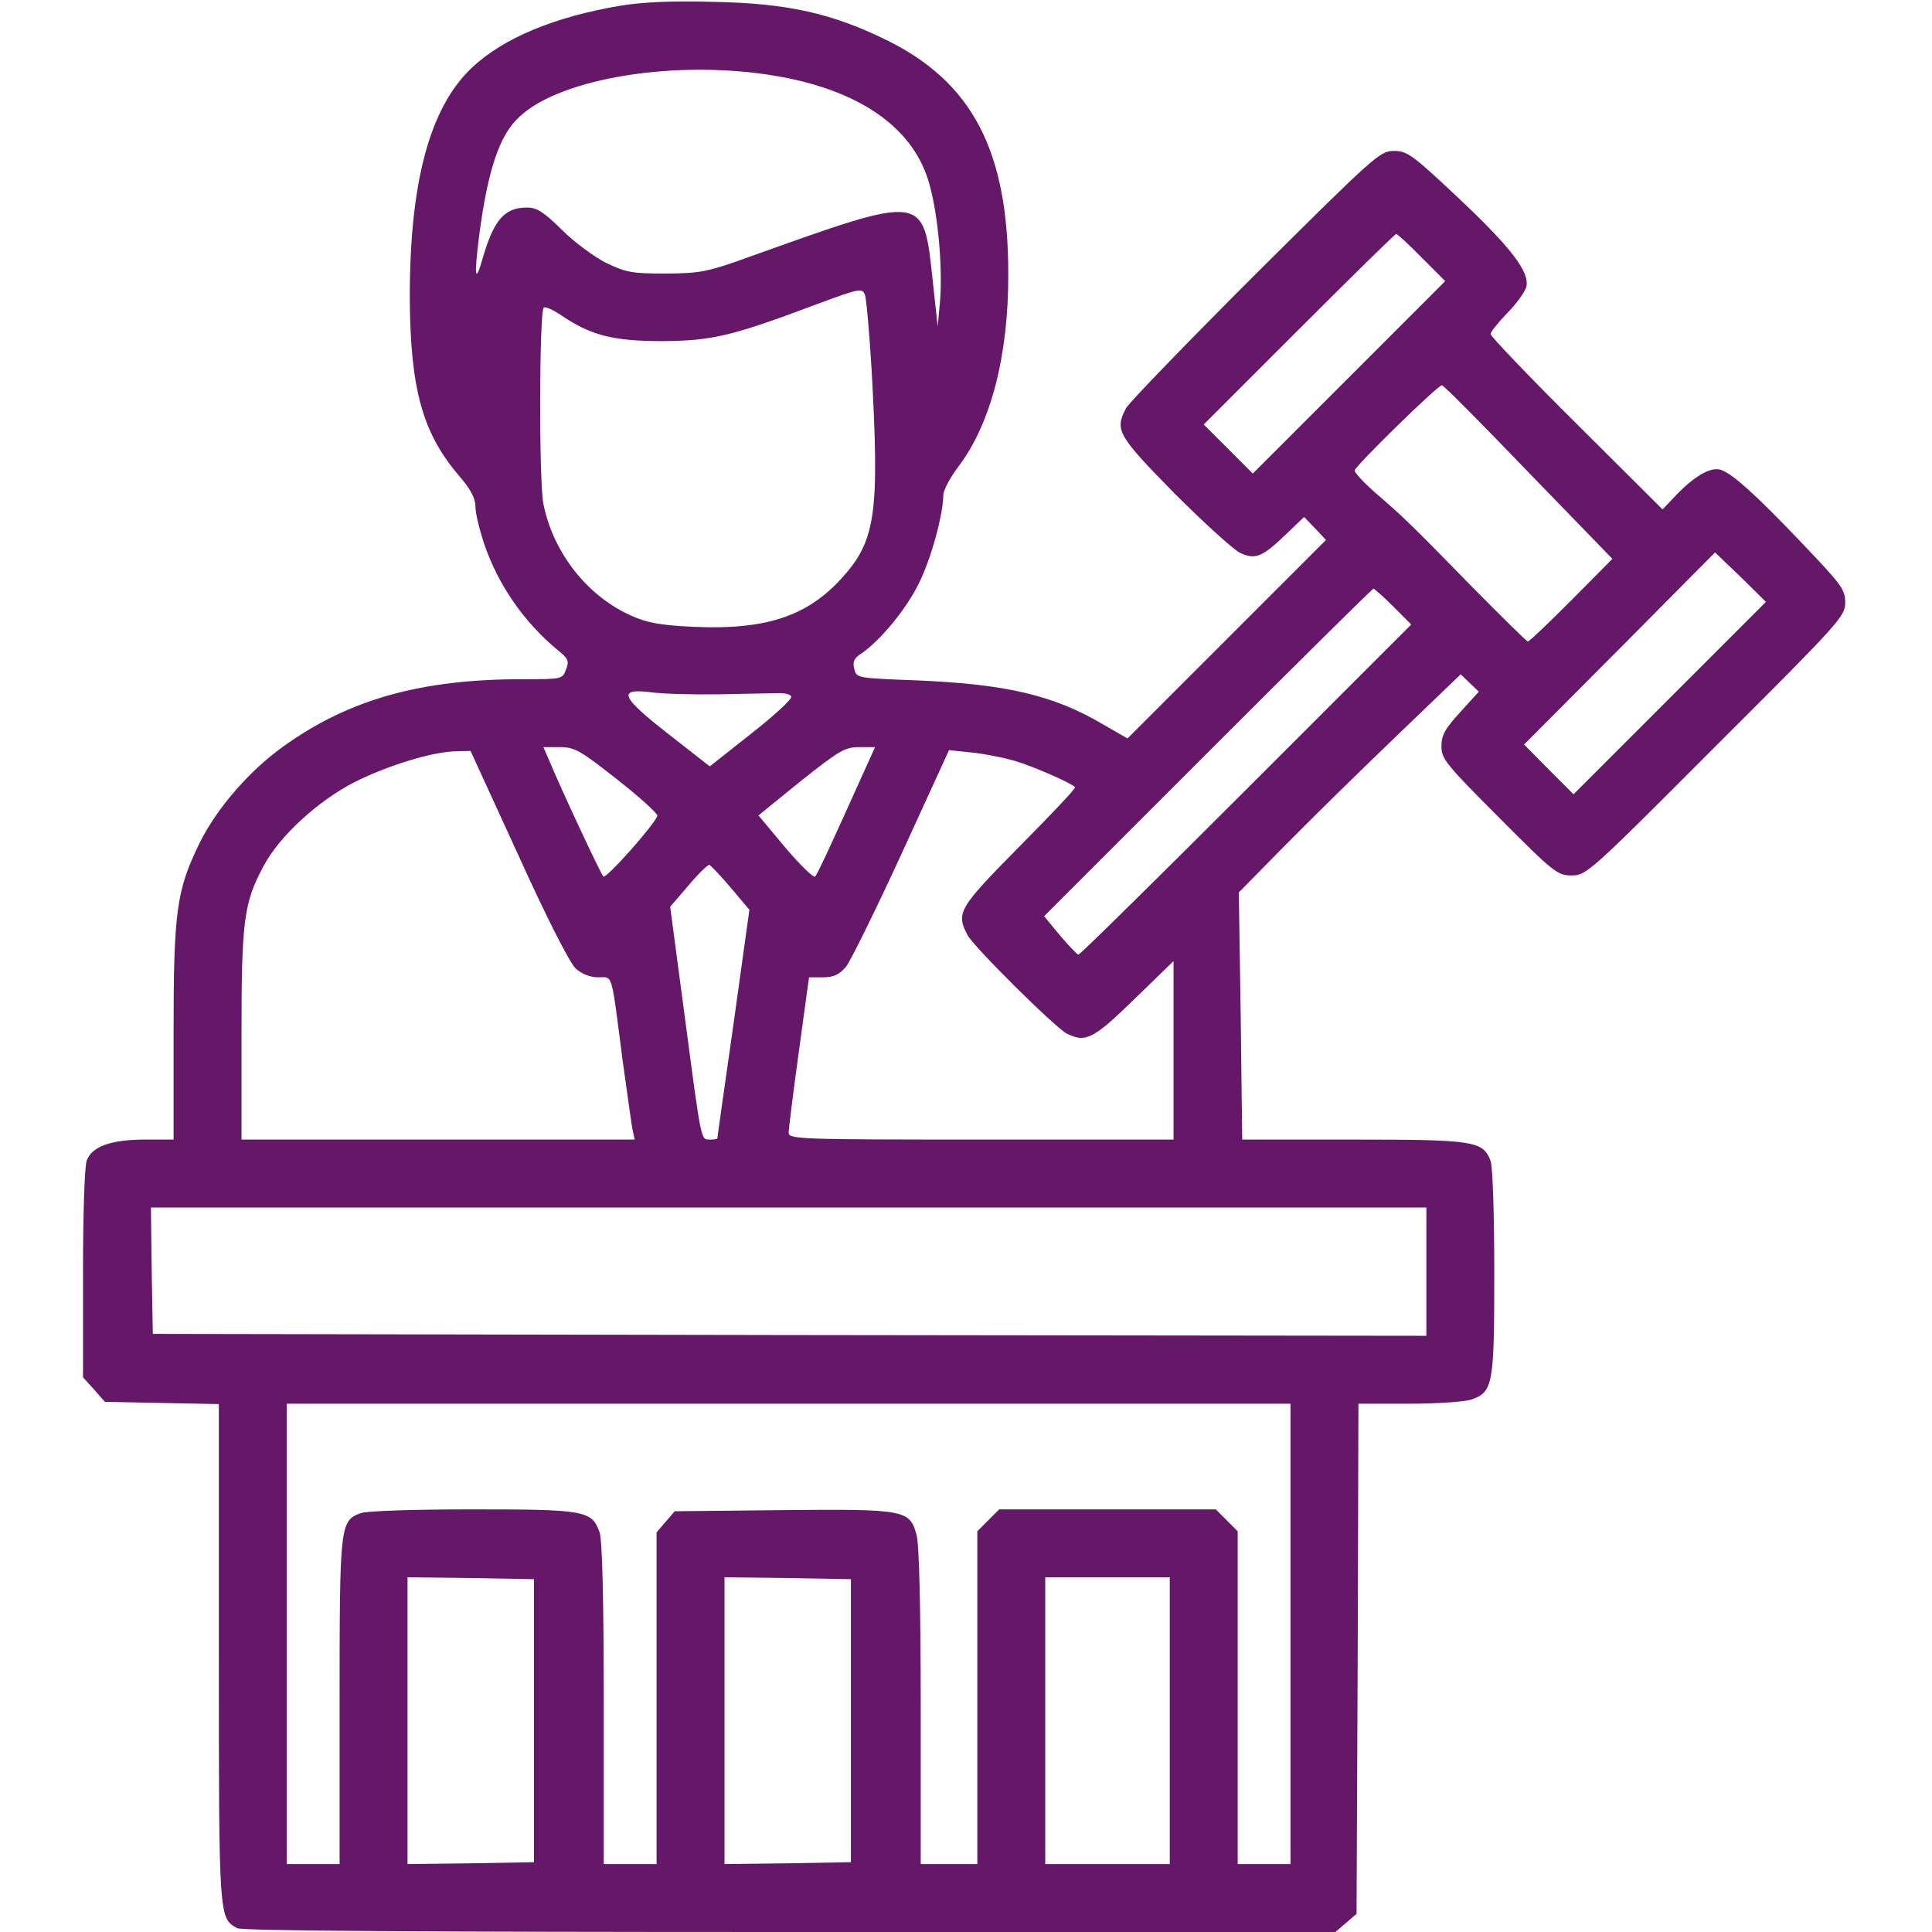 <?xml version="1.0" standalone="no"?>
<!DOCTYPE svg PUBLIC "-//W3C//DTD SVG 20010904//EN"
 "http://www.w3.org/TR/2001/REC-SVG-20010904/DTD/svg10.dtd">
<svg version="1.0" xmlns="http://www.w3.org/2000/svg"
 width="512pt" height="512pt" viewBox="0 0 512 512"
 preserveAspectRatio="xMidYMid meet">

<g transform="translate(0,512) scale(0.1,-0.1)"
fill="#651768" stroke="none">
<path d="M1645 5105 c-174 -29 -312 -86 -395 -165 -112 -106 -165 -306 -164
-615 2 -237 34 -352 129 -464 33 -38 45 -62 45 -84 0 -18 11 -62 23 -98 37
-109 106 -208 194 -281 29 -23 32 -30 23 -52 -9 -26 -11 -26 -117 -26 -266 0
-457 -53 -629 -176 -91 -64 -179 -165 -225 -258 -61 -125 -69 -179 -69 -503
l0 -283 -75 0 c-90 0 -141 -18 -155 -55 -6 -15 -10 -143 -10 -300 l0 -275 29
-32 29 -33 151 -3 151 -3 0 -660 c0 -707 0 -702 49 -729 13 -7 493 -10 1465
-10 l1445 0 28 24 28 24 3 676 2 676 134 0 c73 0 147 5 165 11 58 20 61 39 61
338 0 148 -4 281 -10 295 -20 52 -43 56 -363 56 l-295 0 -4 328 -5 327 116
118 c64 65 196 195 294 289 l178 171 24 -23 24 -23 -49 -54 c-41 -45 -50 -61
-50 -91 0 -33 12 -48 153 -189 145 -146 155 -153 192 -153 39 0 48 8 382 343
330 329 343 344 343 380 0 35 -10 48 -115 158 -123 129 -184 184 -215 194 -26
8 -67 -15 -115 -64 l-39 -41 -228 227 c-126 125 -228 232 -228 238 0 5 20 30
44 55 25 25 47 56 51 70 9 39 -40 104 -184 239 -118 111 -132 121 -167 121
-37 0 -50 -12 -367 -327 -181 -181 -335 -340 -343 -355 -30 -58 -23 -71 127
-224 78 -78 157 -150 175 -159 41 -19 59 -12 124 51 l46 44 29 -30 29 -31
-263 -263 -263 -263 -66 38 c-131 77 -256 106 -494 116 -157 6 -158 6 -164 30
-5 19 -1 28 17 40 51 34 121 119 154 187 33 66 64 181 65 234 0 13 18 47 41
77 85 113 132 294 131 510 0 325 -95 507 -323 619 -143 70 -260 97 -454 101
-111 3 -188 0 -250 -10z m410 -186 c219 -37 361 -134 405 -277 25 -79 39 -230
31 -322 l-6 -65 -13 119 c-25 234 -17 233 -487 65 -111 -40 -128 -43 -220 -44
-90 0 -106 3 -158 28 -32 16 -85 55 -118 88 -48 47 -66 59 -92 59 -60 0 -88
-32 -118 -135 -20 -70 -23 -49 -9 62 23 174 54 266 107 314 110 103 417 152
678 108z m1713 -482 l62 -62 -255 -255 -255 -255 -65 65 -65 65 252 252 c139
139 255 253 258 253 3 0 34 -28 68 -63z m-1458 -299 c21 -380 11 -452 -81
-552 -97 -106 -214 -140 -429 -125 -67 5 -98 12 -145 36 -108 55 -191 166
-215 288 -12 62 -11 508 1 520 4 3 23 -5 44 -19 80 -55 140 -70 270 -70 133 1
184 13 410 98 113 42 120 43 127 25 4 -10 12 -101 18 -201z m1740 -269 l223
-230 -109 -110 c-60 -60 -111 -109 -115 -109 -3 0 -68 64 -145 142 -168 172
-187 190 -258 251 -31 27 -56 54 -56 60 0 11 219 225 231 226 4 1 107 -103
229 -230z m375 -599 l-255 -255 -66 66 -65 66 253 254 253 255 68 -65 67 -66
-255 -255z m-733 243 l48 -48 -437 -437 c-241 -241 -441 -438 -445 -438 -3 0
-25 23 -49 51 l-42 51 434 434 c239 239 436 434 439 434 2 0 26 -21 52 -47z
m-1787 -233 c66 1 135 3 154 3 19 1 36 -3 38 -9 2 -7 -46 -51 -106 -98 l-110
-87 -110 86 c-128 100 -136 122 -42 110 31 -4 110 -6 176 -5z m-269 -226 c60
-47 108 -91 106 -96 -6 -22 -136 -168 -143 -161 -7 7 -110 227 -145 311 l-14
32 43 0 c40 0 54 -8 153 -86z m655 24 c-87 -193 -124 -274 -131 -281 -4 -4
-39 30 -79 77 l-71 85 112 91 c102 81 117 90 155 90 l42 0 -28 -62z m-917
-225 c76 -168 137 -287 152 -300 16 -14 38 -23 59 -23 40 0 34 19 65 -220 12
-85 23 -167 26 -182 l6 -28 -521 0 -521 0 0 278 c0 302 6 349 58 446 42 80
146 175 243 224 88 44 208 81 270 81 l36 1 127 -277z m1314 251 c48 -14 147
-57 161 -70 3 -3 -64 -73 -147 -157 -162 -164 -169 -176 -138 -235 17 -32 232
-245 263 -261 50 -25 70 -15 179 91 l104 101 0 -236 0 -237 -510 0 c-479 0
-510 1 -510 18 0 9 12 106 27 215 l27 197 37 0 c28 0 43 7 61 28 12 15 79 151
148 301 l125 273 58 -6 c32 -3 84 -13 115 -22z m-751 -337 l49 -58 -42 -302
c-24 -166 -43 -303 -43 -304 -1 -2 -10 -3 -20 -3 -24 0 -22 -9 -67 331 l-38
286 49 57 c26 31 51 55 55 54 4 -2 30 -29 57 -61z m1843 -1017 l0 -170 -1687
2 -1688 3 -3 168 -2 167 1690 0 1690 0 0 -170z m-360 -960 l0 -610 -70 0 -70
0 0 441 0 441 -29 29 -29 29 -287 0 -287 0 -29 -29 -29 -29 0 -441 0 -441 -75
0 -75 0 0 418 c0 258 -4 431 -11 454 -18 67 -30 69 -355 66 l-286 -3 -24 -28
-24 -28 0 -440 0 -439 -70 0 -70 0 0 424 c0 284 -4 433 -11 455 -20 58 -39 61
-338 61 -148 0 -281 -4 -295 -10 -55 -20 -56 -31 -56 -500 l0 -430 -70 0 -70
0 0 610 0 610 1330 0 1330 0 0 -610z m-2005 -230 l0 -375 -167 -3 -168 -2 0
380 0 380 168 -2 167 -3 0 -375z m840 0 l0 -375 -167 -3 -168 -2 0 380 0 380
168 -2 167 -3 0 -375z m845 0 l0 -380 -165 0 -165 0 0 380 0 380 165 0 165 0
0 -380z"/>
</g>
</svg>
